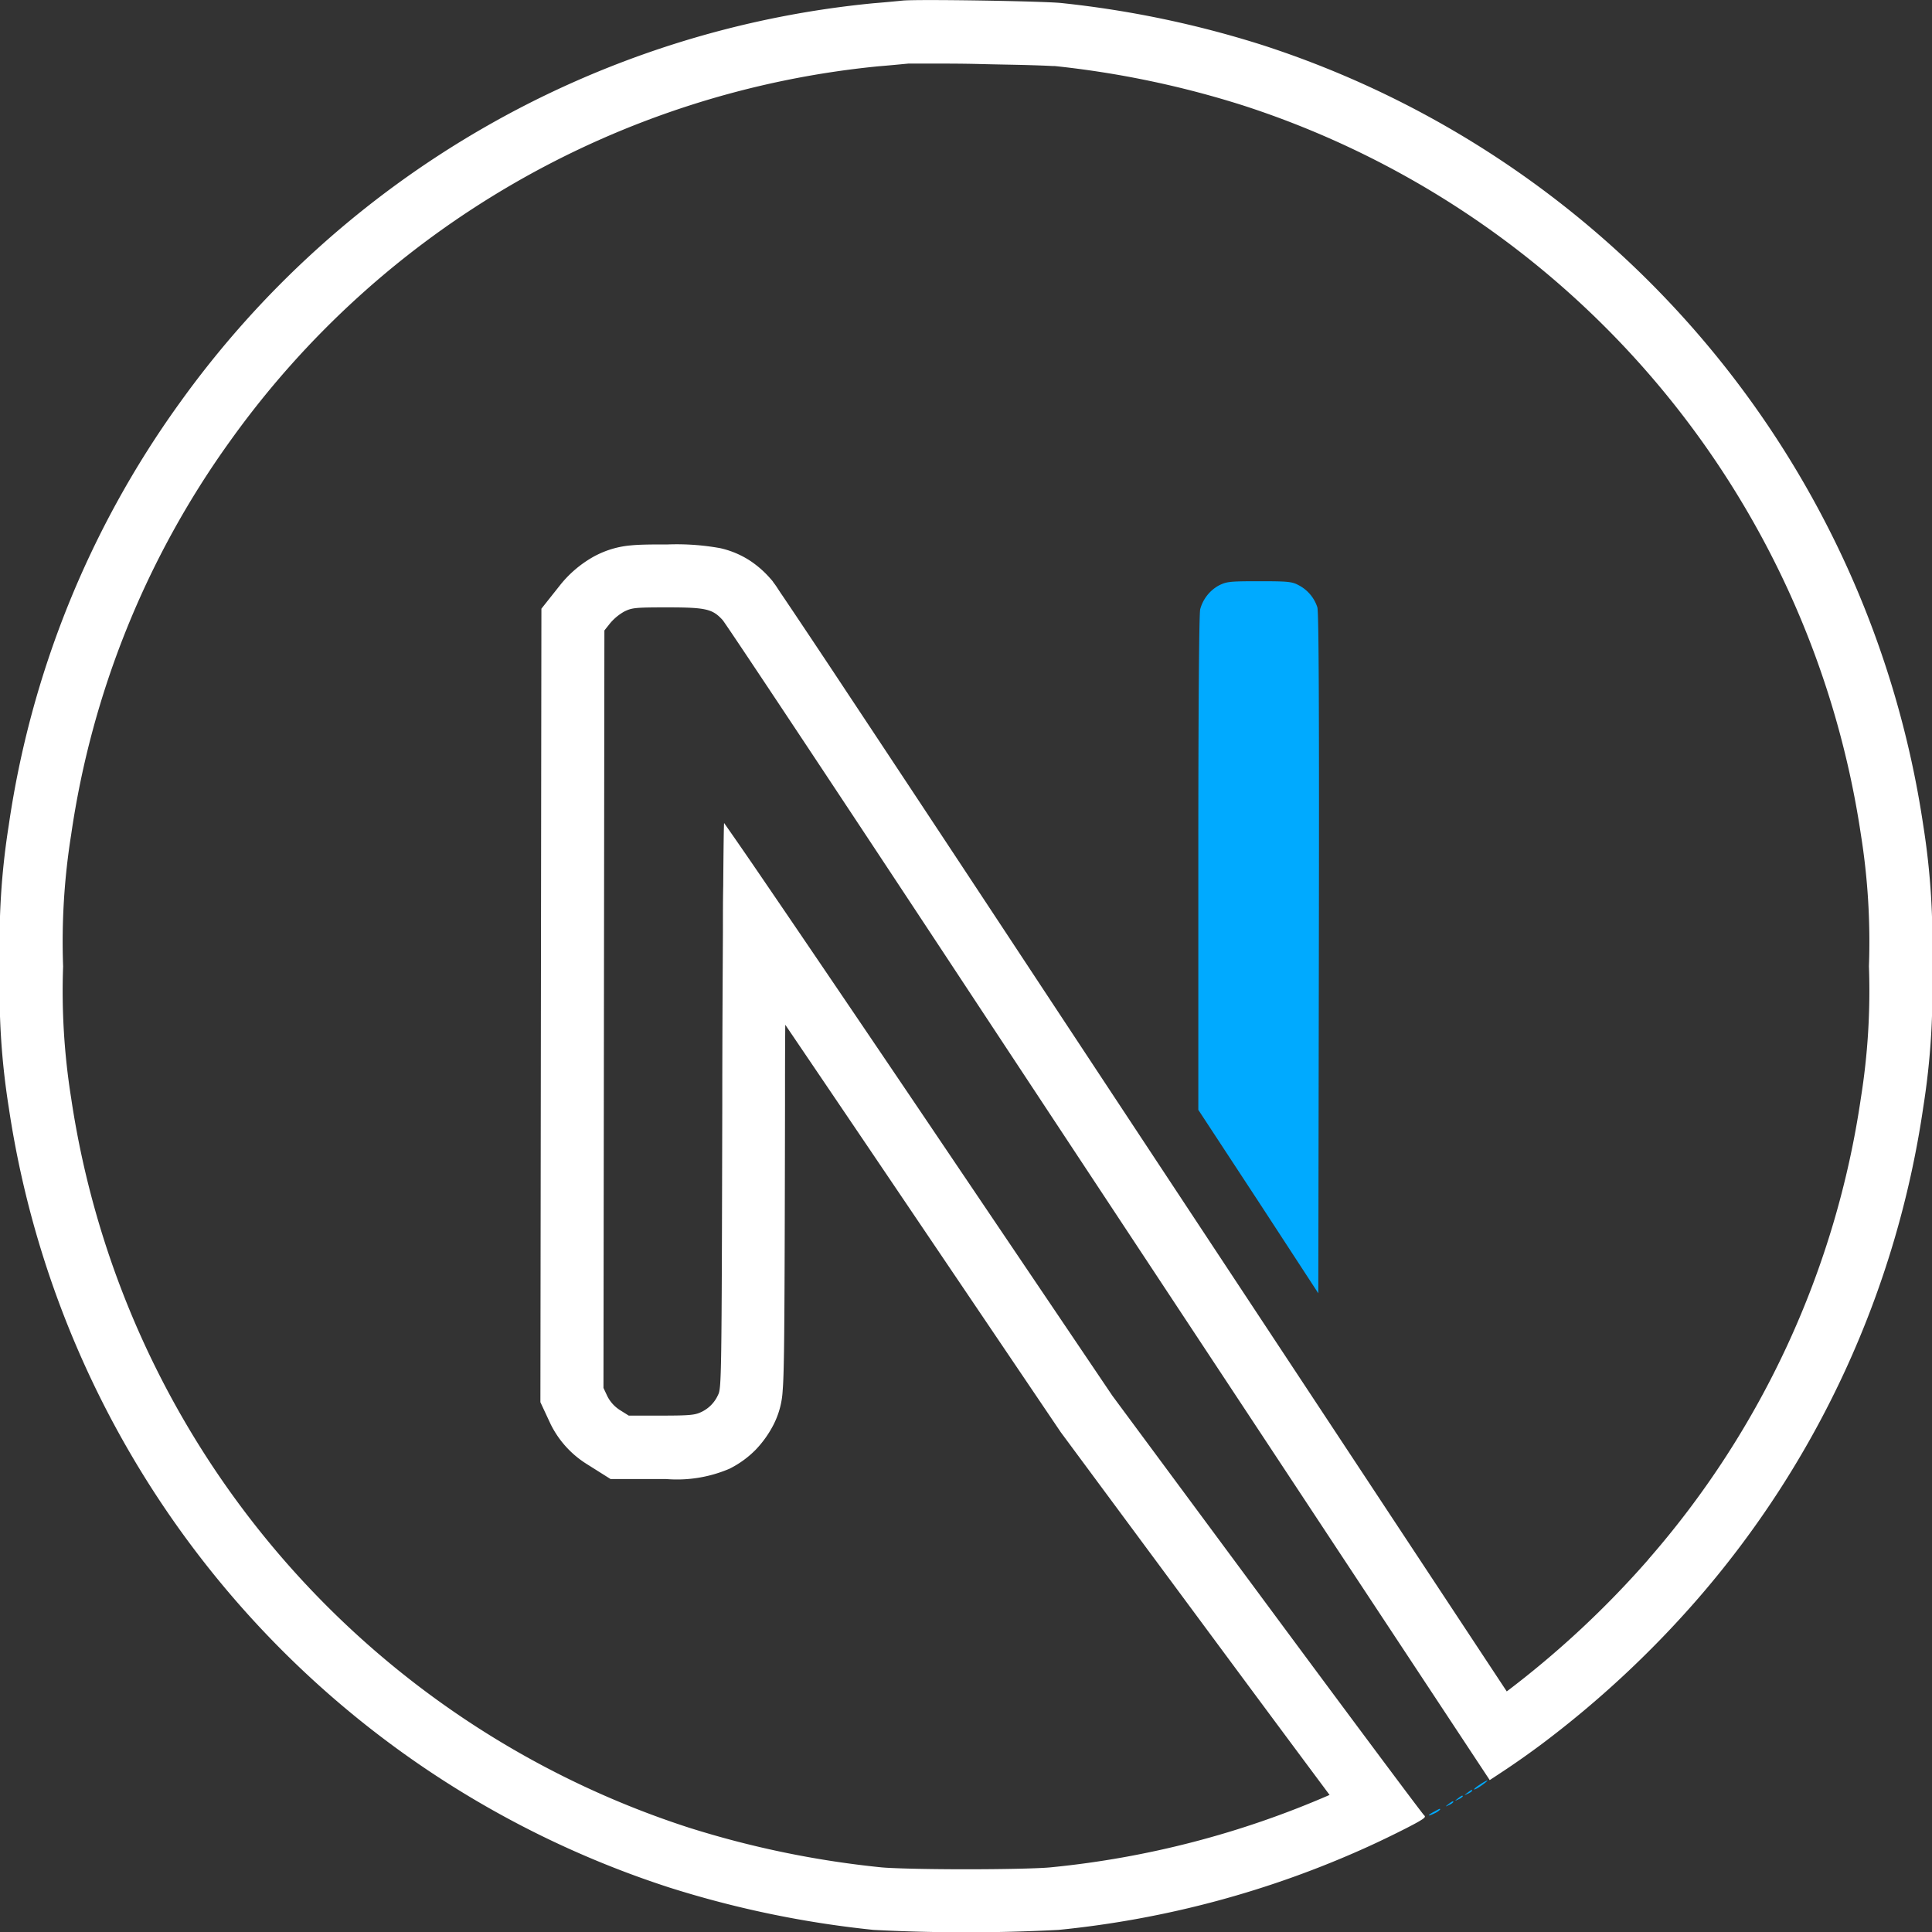 <?xml version="1.0" encoding="UTF-8"?>
<svg xmlns="http://www.w3.org/2000/svg" width="45.951" height="45.957" viewBox="0 0 45.951 45.957">
  <rect x="0" y="0" width="45.951" height="45.957" fill="#333333" stroke="none"/>
  <g id="next-js" transform="translate(-0.023 -0.023)">
    <path id="Path_32" data-name="Path 32" d="M31.355,14.467a.906.906,0,0,0-.454-.53c-.148-.081-.265-.09-.93-.09-.705,0-.773.009-.957.1a.917.917,0,0,0-.445.566c-.027.1-.045,2.237-.045,6.033V26.42L29.954,28.6l1.424,2.183.013-8.076C31.4,17.081,31.391,14.584,31.355,14.467Z" fill="#0af"></path>
    <path id="Path_33" data-name="Path 33" d="M35.873,42.085l-.234.155-.184.121L31.816,36.85c-2-3.032-6.082-9.208-9.064-13.731s-5.476-8.278-5.543-8.35c-.238-.26-.391-.3-1.307-.3-.777,0-.849.009-1.033.1a1.232,1.232,0,0,0-.332.274l-.139.175-.022,18.016.094.2a.84.84,0,0,0,.3.328l.207.13h.777c.678,0,.8-.014.948-.085a.816.816,0,0,0,.4-.409c.081-.153.085-.413.1-6.886,0-1.547.009-2.977.015-4.117,0-.407,0-.776.007-1.1v0c.007-.882.014-1.433.021-1.493,0,0,0-.006,0-.005s.322.456.852,1.233l.622.912c.831,1.221,1.945,2.864,3.162,4.665l4.6,6.814,3.674,4.963c2.021,2.731,3.706,4.99,3.742,5.017s.017.059-.1.127l-.021.013c-.068.04-.166.092-.3.161q-.443.226-.888.43l-.02.009A23.387,23.387,0,0,1,25.2,45.924a42.3,42.3,0,0,1-4.4,0,24.289,24.289,0,0,1-4.851-1.006A23.071,23.071,0,0,1,.23,26.353a17.588,17.588,0,0,1-.207-3.346A17.587,17.587,0,0,1,.23,19.66,22.745,22.745,0,0,1,4.286,9.621,23.03,23.03,0,0,1,20.8.1c.215-.017.449-.039.592-.053l.1-.01c.373-.036,3.342.013,3.773.058a24.122,24.122,0,0,1,4.784,1A23.071,23.071,0,0,1,45.767,19.66a17.584,17.584,0,0,1,.207,3.346,17.585,17.585,0,0,1-.207,3.346A22.873,22.873,0,0,1,40.359,38.1a24.113,24.113,0,0,1-3.672,3.408Q36.279,41.812,35.873,42.085Zm3.354-4.97a22.634,22.634,0,0,1-3.367,3.137l-2.792-4.229c-2-3.032-6.082-9.208-9.064-13.731-1.492-2.262-2.862-4.333-3.867-5.848-.5-.757-.915-1.377-1.206-1.812-.146-.217-.262-.391-.346-.513l-.1-.153-.027-.038-.017-.023-.032-.043c0-.007-.04-.053-.088-.106a2.386,2.386,0,0,0-.471-.405,2.173,2.173,0,0,0-.7-.291,5.839,5.839,0,0,0-1.241-.088c-.359,0-.657,0-.885.023a2.216,2.216,0,0,0-.806.228l-.029.014-.028.015a2.72,2.72,0,0,0-.8.667L12.9,14.5l-.024,18.873.248.532.014.027a2.339,2.339,0,0,0,.831.906l.576.363H15.87a3.177,3.177,0,0,0,1.5-.244l.013-.006.013-.007A2.336,2.336,0,0,0,18,34.5a2.538,2.538,0,0,0,.421-.593h0a2.011,2.011,0,0,0,.217-.81c.017-.2.025-.5.032-.943.013-.905.018-2.6.024-5.831,0-.669,0-1.316.006-1.927.589.869,1.244,1.836,1.932,2.853l4.622,6.84,3.693,4.989c1.011,1.366,1.939,2.616,2.618,3.527l.081.109a22,22,0,0,1-6.612,1.72c-.25.028-1.088.048-2.037.048s-1.787-.021-2.037-.048a22.8,22.8,0,0,1-4.555-.943A21.571,21.571,0,0,1,1.715,26.138v0a16.176,16.176,0,0,1-.191-3.13,16.176,16.176,0,0,1,.191-3.13v0a21.245,21.245,0,0,1,3.791-9.379h0a21.531,21.531,0,0,1,15.419-8.9c.228-.018.485-.043.622-.056l.083-.008h.011l.13,0c.105,0,.244,0,.408,0,.328,0,.739,0,1.156.011s.832.016,1.168.026c.168.005.313.01.426.015l.137.007.045,0a22.614,22.614,0,0,1,4.478.937h0A21.571,21.571,0,0,1,44.283,19.875v0a16.174,16.174,0,0,1,.191,3.13,16.174,16.174,0,0,1-.191,3.13h0a21.373,21.373,0,0,1-5.055,10.976Z" fill="#fff" fill-rule="evenodd"></path>
    <path id="Path_34" data-name="Path 34" d="M35.165,42.551c-.139.076-.09.009.067-.09a.925.925,0,0,1,.166-.094C35.425,42.372,35.263,42.493,35.165,42.551Z" fill="#0af"></path>
    <path id="Path_35" data-name="Path 35" d="M34.94,42.682c-.1.049-.1.045-.018-.018s.117-.085.117-.049A.275.275,0,0,1,34.94,42.682Z" fill="#0af"></path>
    <path id="Path_36" data-name="Path 36" d="M34.715,42.816c-.1.049-.1.045-.018-.018s.117-.085.117-.049A.275.275,0,0,1,34.715,42.816Z" fill="#0af"></path>
    <path id="Path_37" data-name="Path 37" d="M34.491,42.951c-.1.049-.1.045-.018-.018s.117-.085.117-.049A.274.274,0,0,1,34.491,42.951Z" fill="#0af"></path>
    <path id="Path_38" data-name="Path 38" d="M34.14,43.153c-.171.085-.18.05-.009-.04l.024-.013c.116-.064.12-.066.12-.036A.467.467,0,0,1,34.14,43.153Z" fill="#0af"></path>
  </g>
</svg>
